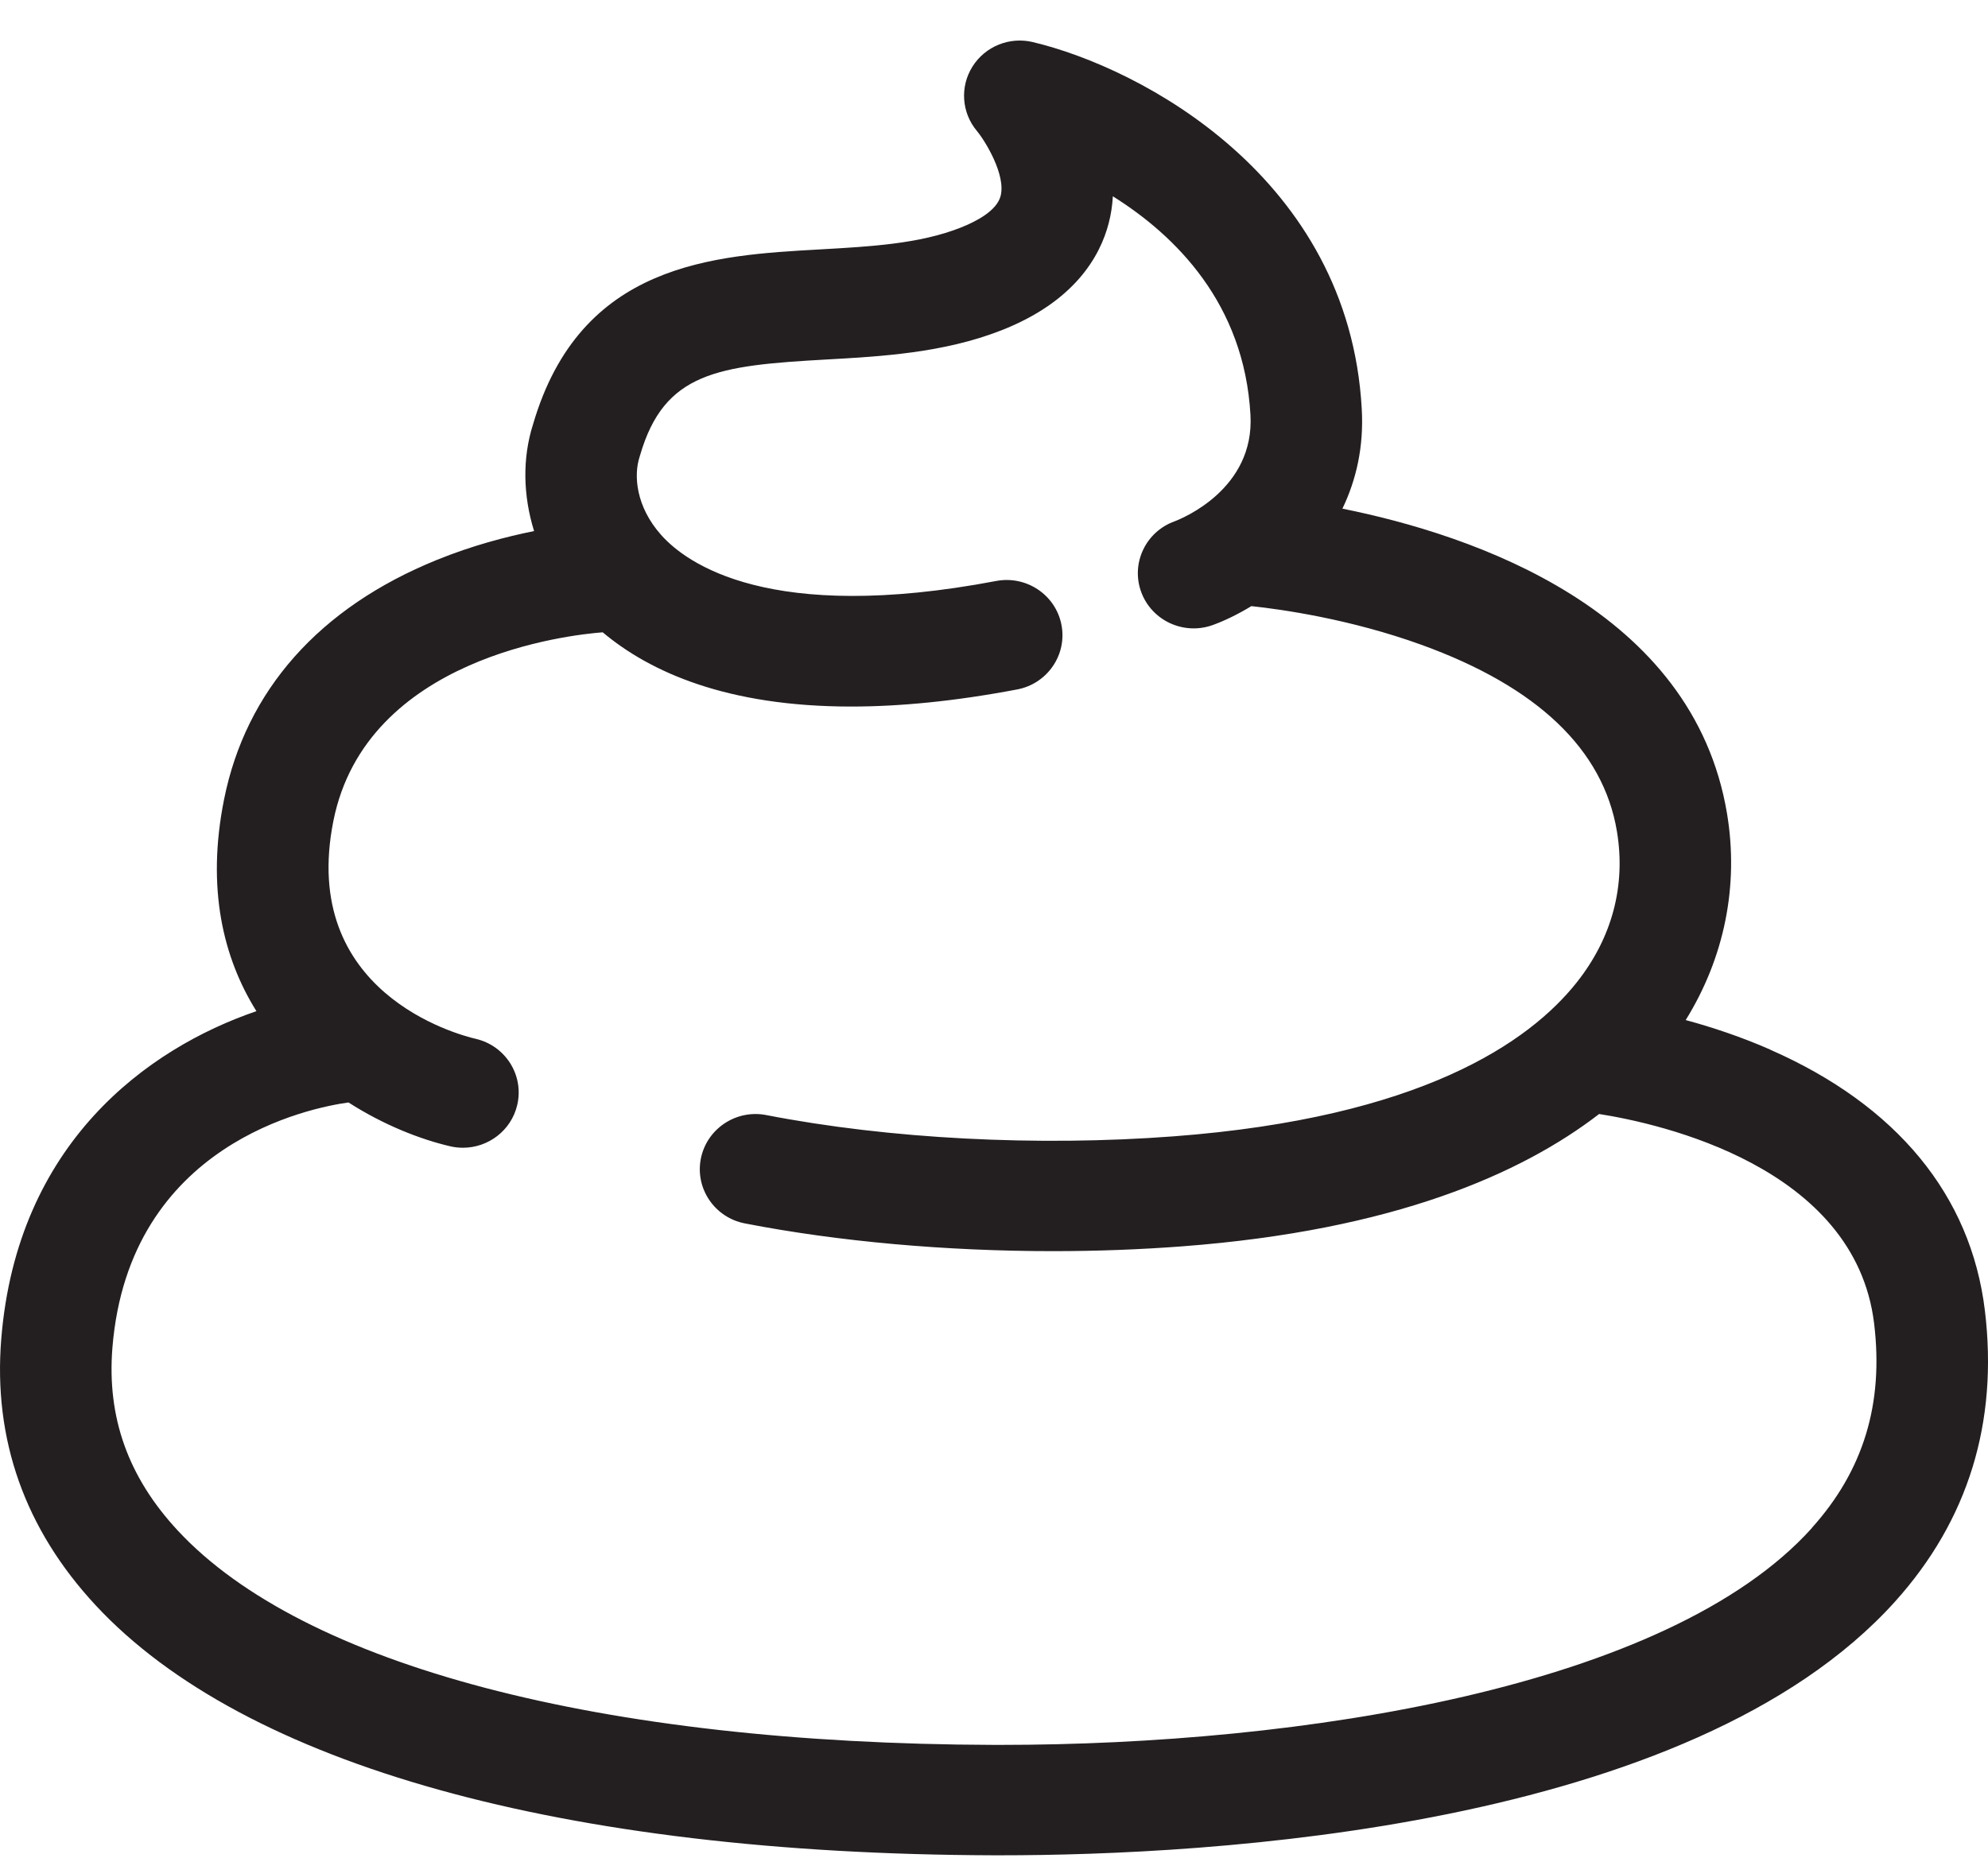 <svg width="46" height="43" viewBox="0 0 46 43" fill="none" xmlns="http://www.w3.org/2000/svg">
<path d="M40.96 24.291C40.276 23.991 39.604 23.77 39.005 23.608C39.899 22.167 40.24 20.498 39.961 18.827C39.173 14.103 34.102 12.384 31.062 11.772C31.377 11.117 31.561 10.348 31.509 9.457C31.21 4.108 26.4 1.568 23.898 0.974C23.359 0.845 22.795 1.073 22.502 1.541C22.208 2.007 22.25 2.609 22.605 3.032C22.789 3.251 23.28 4.045 23.153 4.535C23.065 4.876 22.596 5.124 22.218 5.272C21.272 5.643 20.157 5.705 18.979 5.772C16.506 5.91 13.43 6.082 12.336 9.814C12.082 10.608 12.104 11.47 12.358 12.291C11.711 12.421 10.923 12.627 10.109 12.958C7.394 14.059 5.691 15.975 5.185 18.499C4.771 20.561 5.166 22.174 5.933 23.402C3.403 24.268 0.394 26.462 0.029 30.989C-0.159 33.318 0.577 35.392 2.216 37.155C5.655 40.854 13.031 42.908 22.985 42.938C23.041 42.938 23.099 42.938 23.158 42.938C27.934 42.938 39.104 42.342 43.853 37.062C45.542 35.184 46.24 32.919 45.928 30.331C45.606 27.667 43.888 25.579 40.96 24.293V24.291ZM41.926 35.363C38.595 39.067 30.081 40.383 23.159 40.383C23.103 40.383 23.049 40.383 22.993 40.383C13.899 40.356 7.019 38.548 4.115 35.424C2.966 34.189 2.472 32.805 2.601 31.192C2.984 26.451 7.209 25.632 8.064 25.515C8.881 26.039 9.729 26.369 10.416 26.529C10.515 26.552 10.614 26.563 10.712 26.563C11.297 26.563 11.827 26.166 11.967 25.578C12.131 24.891 11.701 24.203 11.007 24.042C10.586 23.944 6.918 22.969 7.715 18.995C8.476 15.201 13.191 14.691 13.946 14.634C15.04 15.552 16.817 16.352 19.695 16.352C20.804 16.352 22.077 16.233 23.537 15.956C24.236 15.823 24.695 15.153 24.561 14.461C24.427 13.768 23.751 13.314 23.051 13.446C17.8 14.443 15.881 13.035 15.3 12.383C14.71 11.722 14.661 10.996 14.799 10.575C14.803 10.562 14.807 10.549 14.811 10.535C15.37 8.613 16.605 8.461 19.125 8.32C20.395 8.249 21.834 8.168 23.168 7.646C24.864 6.982 25.456 5.931 25.654 5.166C25.709 4.956 25.739 4.746 25.75 4.543C27.203 5.453 28.79 7.027 28.934 9.6C29.034 11.313 27.362 11.996 27.18 12.065C26.51 12.305 26.163 13.038 26.406 13.701C26.649 14.364 27.39 14.706 28.058 14.467C28.321 14.373 28.632 14.224 28.956 14.028C29.632 14.1 31.23 14.322 32.89 14.923C35.576 15.895 37.099 17.348 37.414 19.242C37.623 20.496 37.302 21.704 36.485 22.735C35.385 24.123 32.874 25.867 27.156 26.299C24.001 26.538 20.567 26.358 17.732 25.807C17.033 25.67 16.355 26.123 16.217 26.814C16.08 27.507 16.536 28.178 17.235 28.314C19.405 28.736 21.897 28.956 24.371 28.956C25.376 28.956 26.377 28.919 27.352 28.845C32.249 28.475 35.21 27.163 37.002 25.782C38.395 26.001 42.925 26.991 43.365 30.631C43.589 32.487 43.118 34.033 41.925 35.36L41.926 35.363Z" fill="#231F20"/>
</svg>
